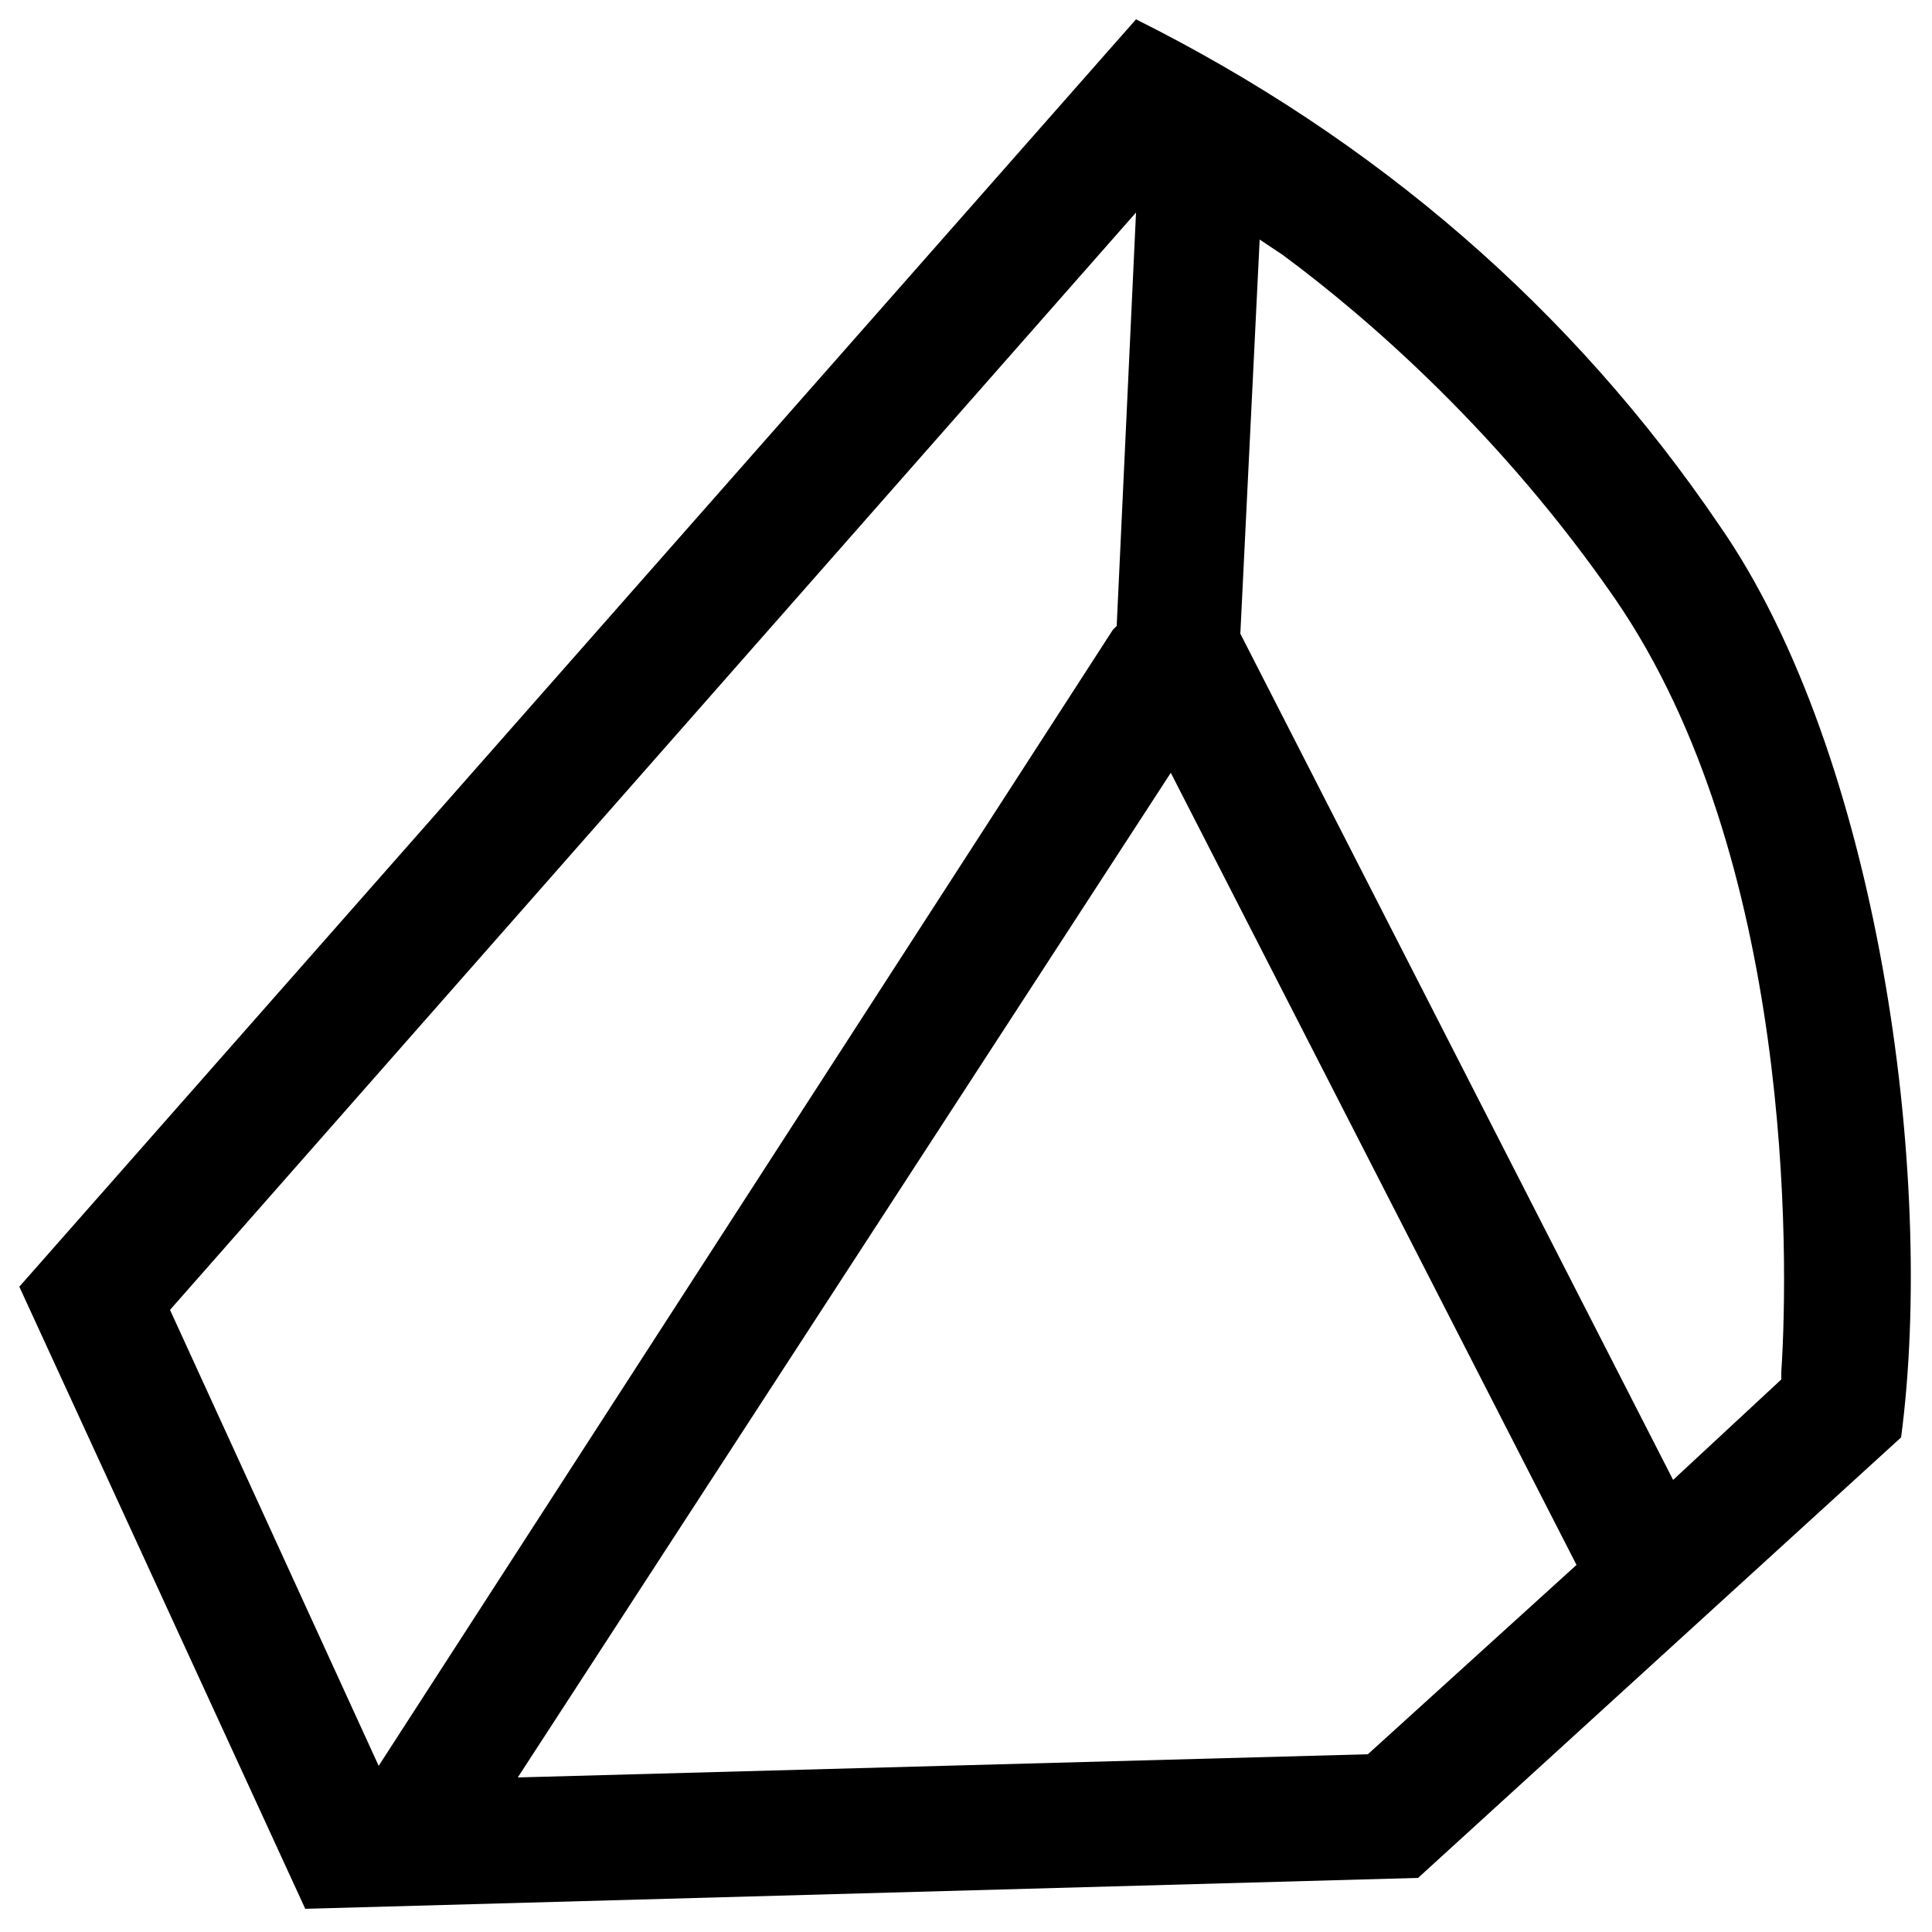 <?xml version="1.0" encoding="utf-8"?>
<!-- Generator: Adobe Illustrator 21.0.0, SVG Export Plug-In . SVG Version: 6.00 Build 0)  -->
<svg version="1.1" id="Capa_1" xmlns="http://www.w3.org/2000/svg" xmlns:xlink="http://www.w3.org/1999/xlink" x="0px" y="0px"
	 viewBox="0 0 50 50" style="enable-background:new 0 0 50 50;" xml:space="preserve">
<path d="M44.5,13.6c-3.8-5.6-8.9-10-15.1-13.1L0.5,33.3l7.4,16.1l28.8-0.8l12.5-11.4C50.1,30.4,48.6,19.5,44.5,13.6z M4.4,33.9
	l25-28.4l-0.5,10.7l-0.1,0.1l-19,29.4L4.4,33.9z M35.4,45.4l-22,0.6l16.9-26l10.5,20.5L35.4,45.4z M46.1,35.5l0,0.2l-2.8,2.6
	L32.1,16.4l0.5-10.2l0.6,0.4c2.3,1.7,5.7,4.7,8.6,8.9C46.4,22.2,46.3,32.5,46.1,35.5z"/>
</svg>
